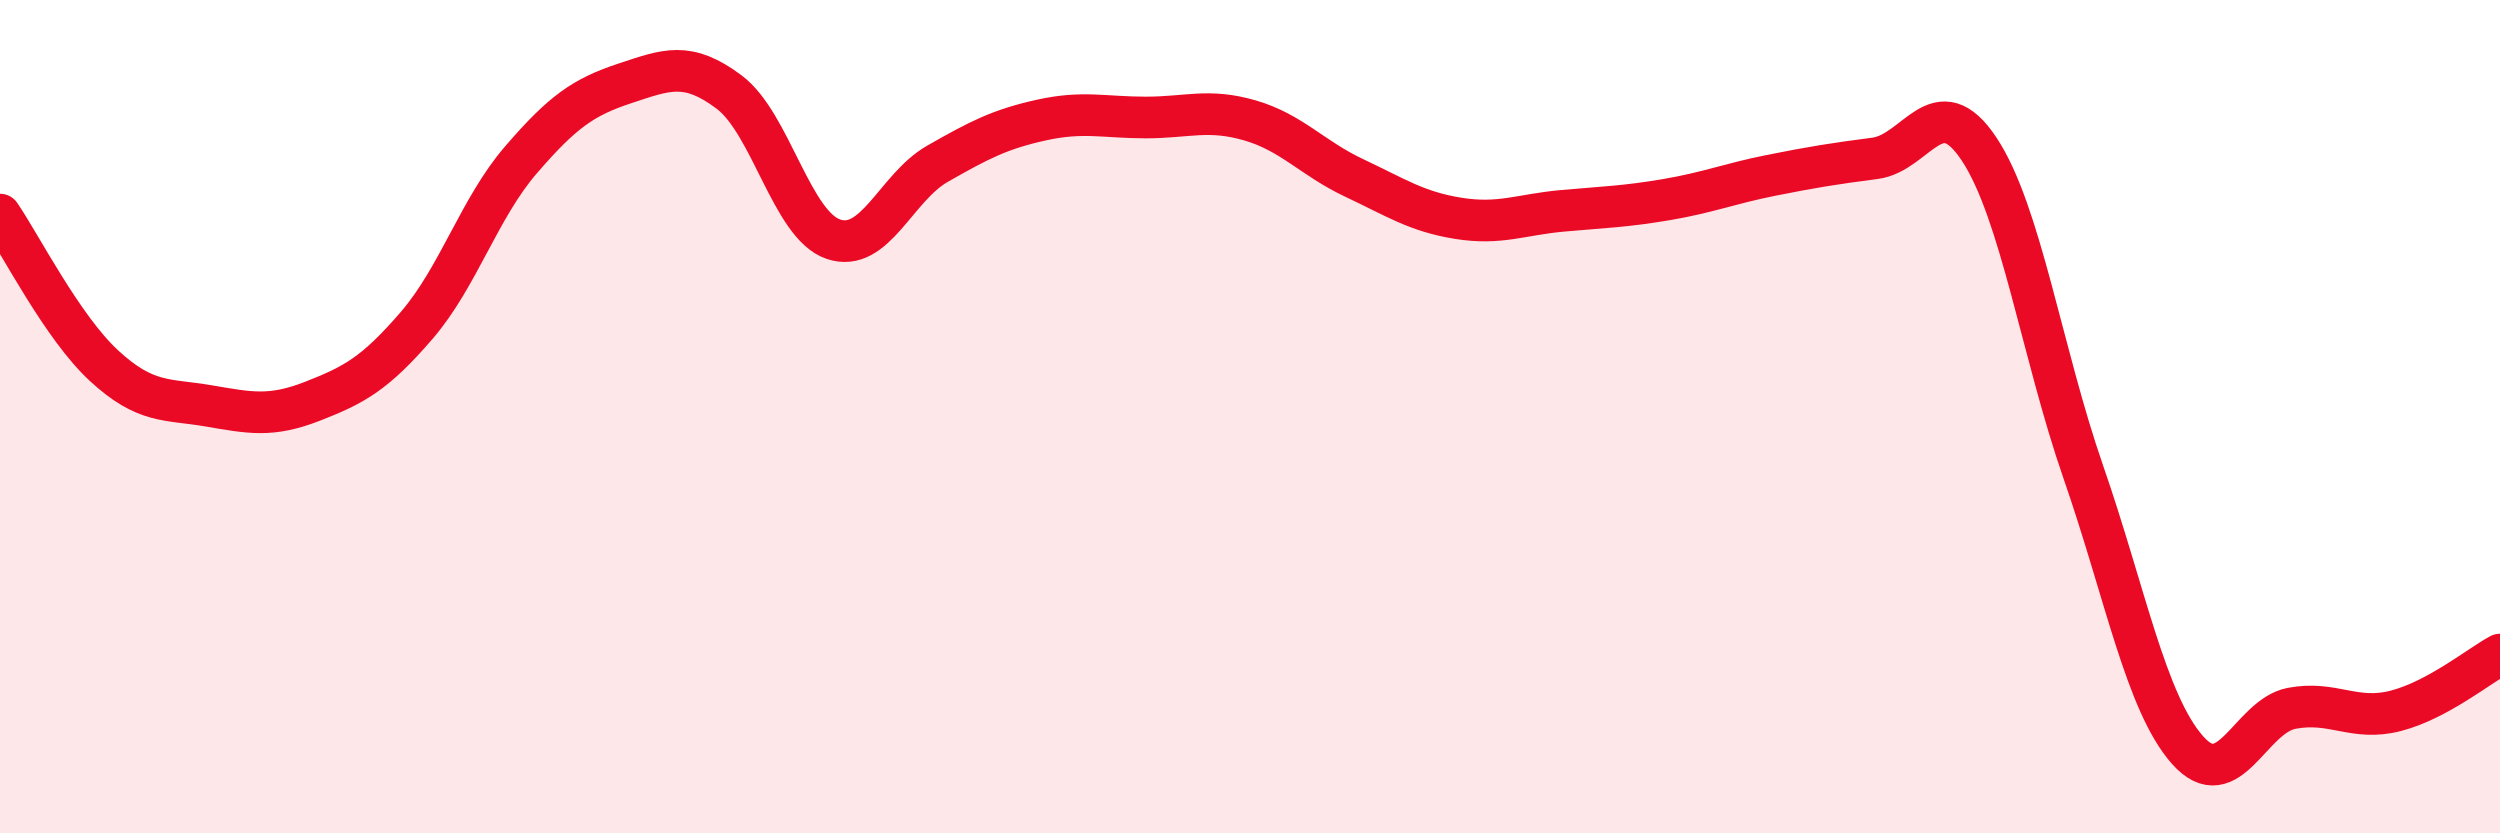 
    <svg width="60" height="20" viewBox="0 0 60 20" xmlns="http://www.w3.org/2000/svg">
      <path
        d="M 0,5.15 C 0.5,5.88 1.5,7.86 2.5,8.78 C 3.5,9.7 4,9.57 5,9.74 C 6,9.91 6.5,10.02 7.5,9.63 C 8.5,9.24 9,8.97 10,7.81 C 11,6.65 11.5,5 12.5,3.84 C 13.5,2.68 14,2.33 15,2 C 16,1.67 16.5,1.46 17.5,2.21 C 18.5,2.96 19,5.4 20,5.74 C 21,6.08 21.5,4.5 22.5,3.93 C 23.5,3.36 24,3.1 25,2.88 C 26,2.66 26.5,2.82 27.5,2.82 C 28.5,2.82 29,2.6 30,2.89 C 31,3.18 31.5,3.8 32.5,4.27 C 33.5,4.74 34,5.08 35,5.24 C 36,5.4 36.5,5.15 37.5,5.06 C 38.5,4.97 39,4.96 40,4.79 C 41,4.62 41.5,4.41 42.5,4.21 C 43.5,4.01 44,3.93 45,3.8 C 46,3.67 46.5,2.07 47.5,3.58 C 48.5,5.09 49,8.45 50,11.33 C 51,14.21 51.5,16.87 52.5,18 C 53.5,19.13 54,17.19 55,17 C 56,16.81 56.5,17.32 57.5,17.06 C 58.5,16.8 59.5,15.98 60,15.71L60 20L0 20Z"
        fill="#EB0A25"
        opacity="0.1"
        stroke-linecap="round"
        stroke-linejoin="round"
      />
      <path
        d="M 0,5.15 C 0.5,5.88 1.5,7.86 2.5,8.78 C 3.5,9.7 4,9.57 5,9.74 C 6,9.91 6.5,10.02 7.5,9.63 C 8.5,9.24 9,8.97 10,7.81 C 11,6.65 11.5,5 12.5,3.84 C 13.5,2.68 14,2.33 15,2 C 16,1.67 16.5,1.46 17.5,2.21 C 18.5,2.96 19,5.4 20,5.74 C 21,6.08 21.5,4.5 22.5,3.93 C 23.5,3.36 24,3.1 25,2.88 C 26,2.66 26.5,2.82 27.5,2.82 C 28.5,2.82 29,2.6 30,2.89 C 31,3.18 31.5,3.8 32.5,4.27 C 33.5,4.74 34,5.08 35,5.24 C 36,5.4 36.5,5.15 37.5,5.06 C 38.5,4.97 39,4.96 40,4.79 C 41,4.62 41.5,4.41 42.5,4.21 C 43.5,4.01 44,3.93 45,3.8 C 46,3.67 46.5,2.07 47.5,3.58 C 48.5,5.09 49,8.45 50,11.33 C 51,14.21 51.5,16.87 52.5,18 C 53.5,19.13 54,17.19 55,17 C 56,16.81 56.5,17.32 57.5,17.06 C 58.5,16.8 59.5,15.98 60,15.71"
        stroke="#EB0A25"
        stroke-width="1"
        fill="none"
        stroke-linecap="round"
        stroke-linejoin="round"
      />
    </svg>
  